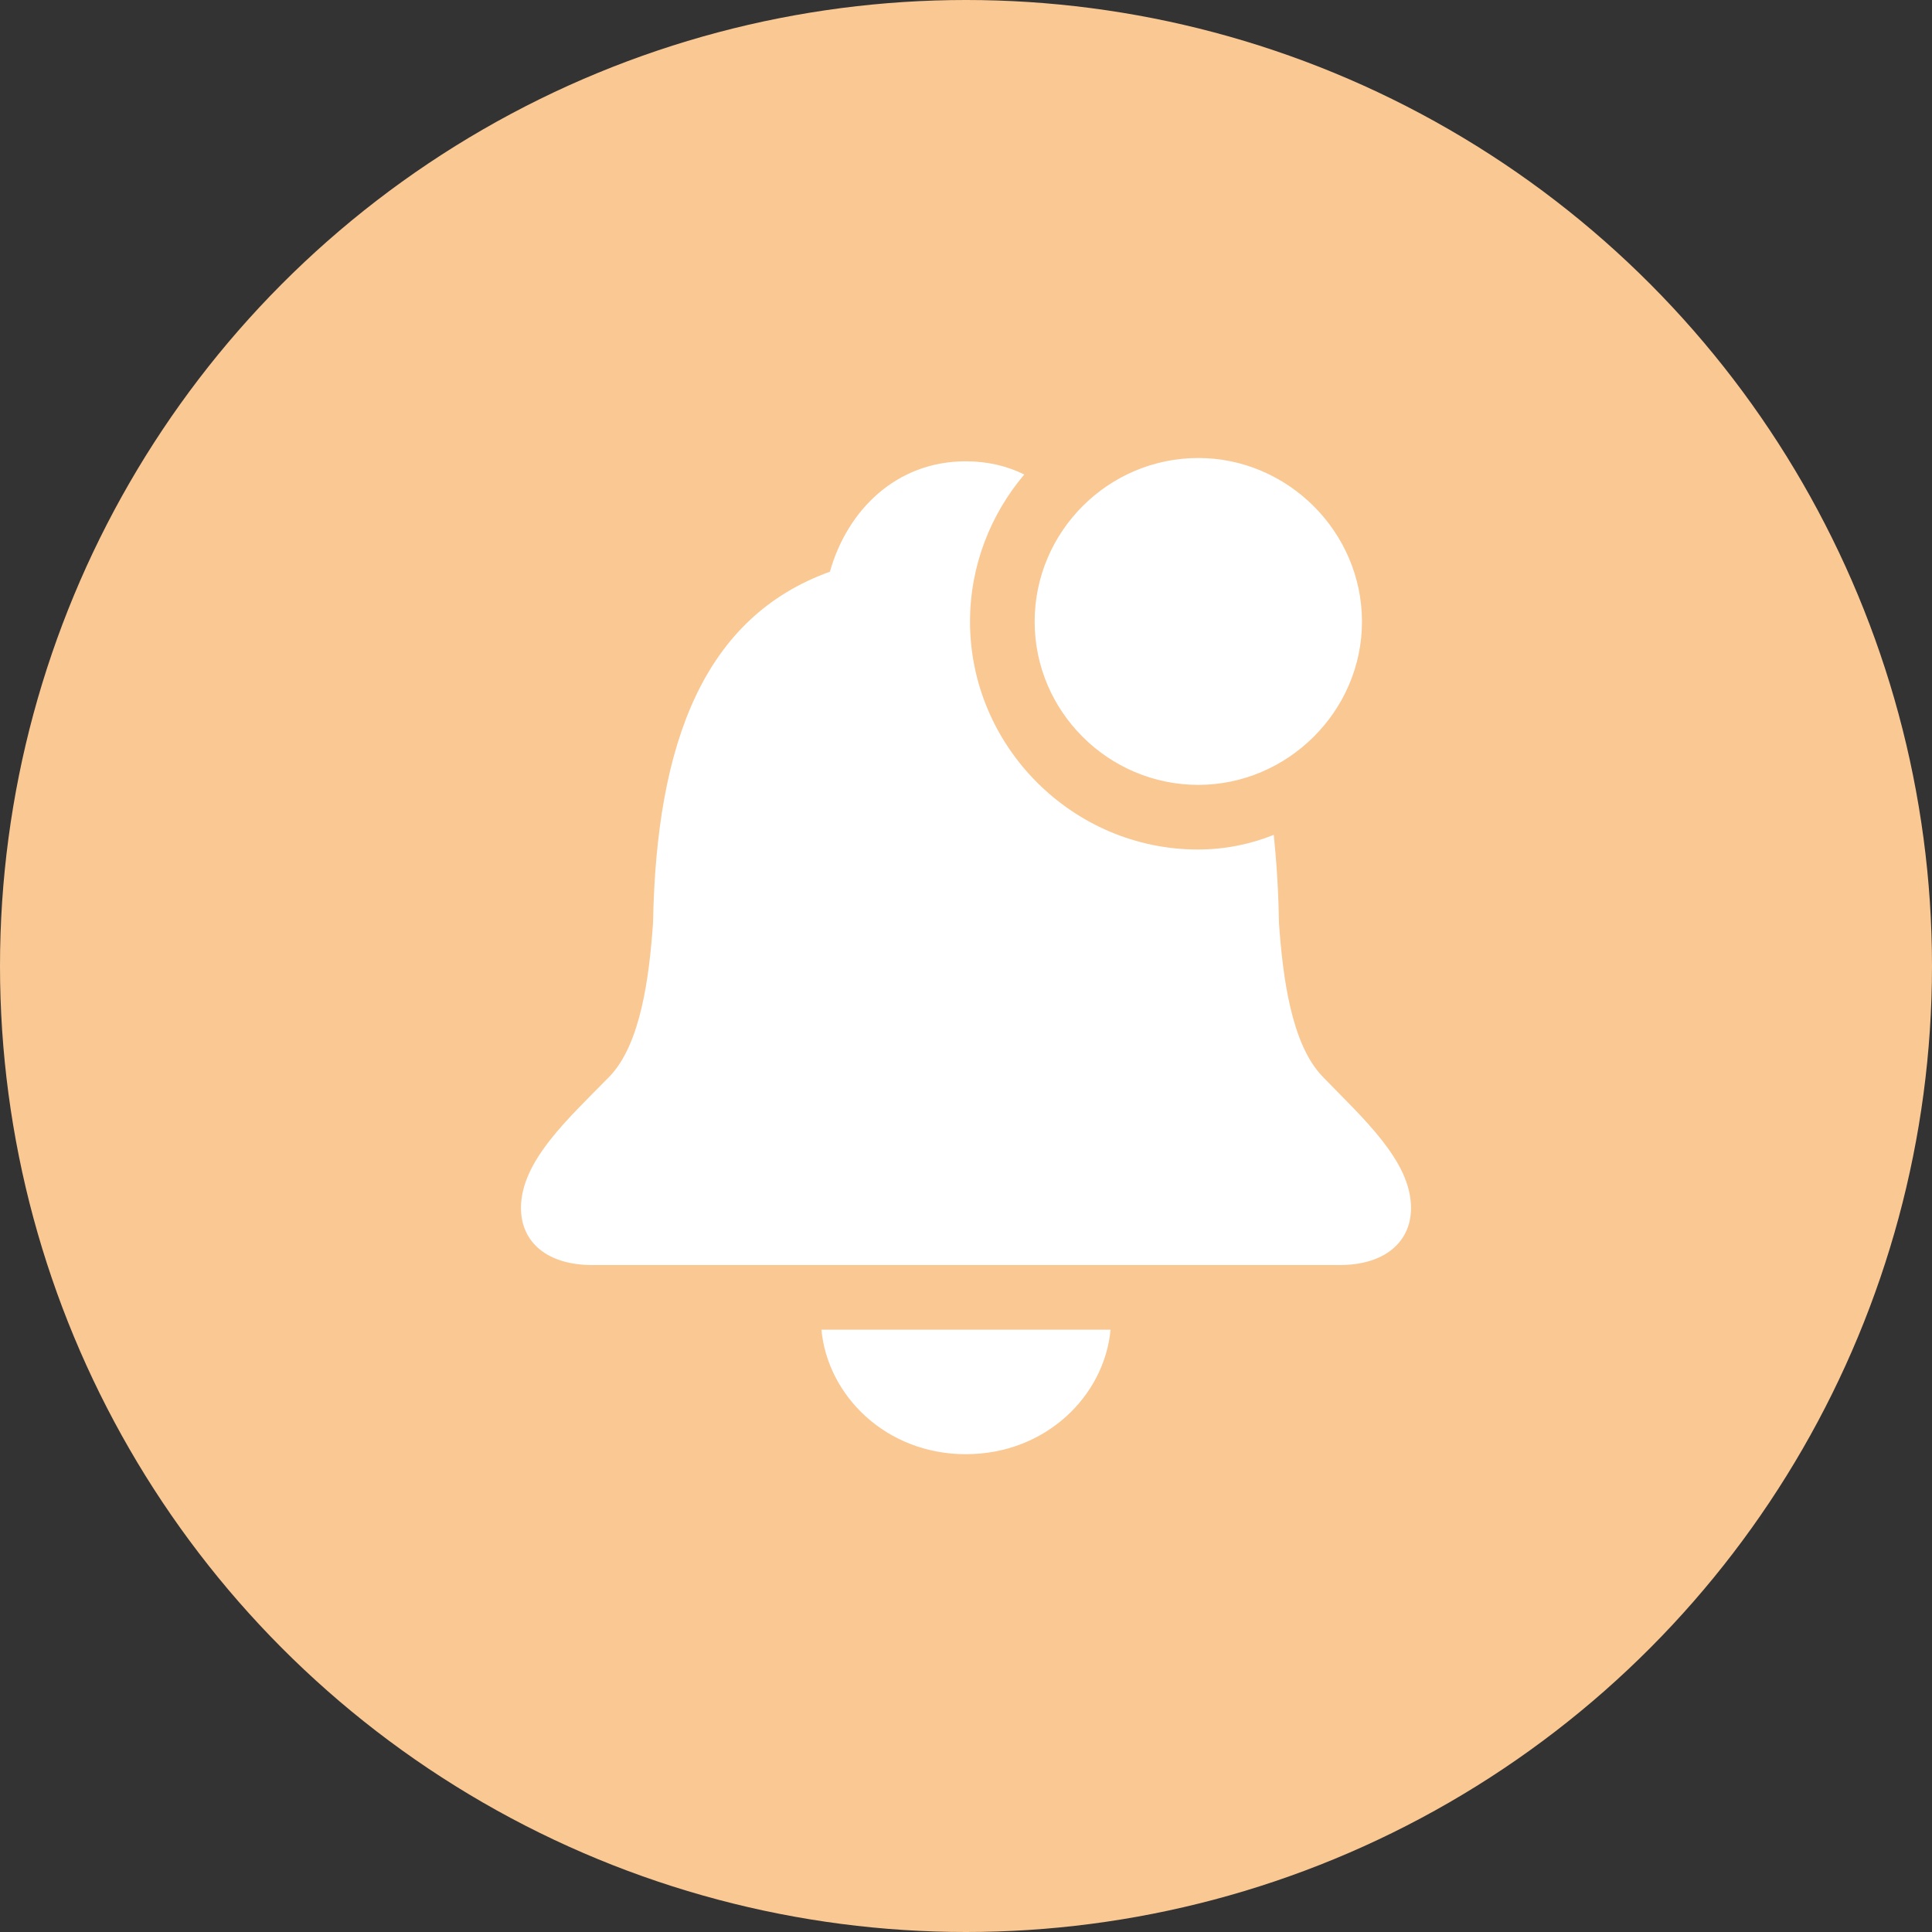 <?xml version="1.0" encoding="UTF-8"?>
<svg width="64px" height="64px" viewBox="0 0 64 64" version="1.1" xmlns="http://www.w3.org/2000/svg" xmlns:xlink="http://www.w3.org/1999/xlink">
    <rect x="0" y="0" width="64" height="64" fill="#333333" stroke="none"/>
    <title>subtopic-icon/app&amp;systemservices/notifications</title>
    <g id="subtopic-icon/app&amp;systemservices/notifications" stroke="none" stroke-width="1" fill="none" fill-rule="evenodd">
        <circle id="Oval" fill="#FAC893" cx="32" cy="32" r="32"></circle>
        <g id="􀝗" transform="translate(17.258, 15.172)" fill="#FFFFFF" fill-rule="nonzero">
            <path d="M22.438,10.828 C25.391,10.828 27.859,8.391 27.859,5.422 C27.859,2.438 25.391,0 22.438,0 C19.453,0 17.016,2.438 17.016,5.422 C17.016,8.391 19.453,10.828 22.438,10.828 Z M2.359,26.734 L27.125,26.734 C28.594,26.734 29.484,25.984 29.484,24.844 C29.484,23.281 27.891,21.875 26.547,20.484 C25.516,19.406 25.234,17.188 25.109,15.391 C25.094,14.375 25.031,13.406 24.938,12.484 C24.156,12.797 23.312,12.969 22.422,12.969 C18.281,12.969 14.875,9.562 14.875,5.422 C14.875,3.562 15.562,1.859 16.672,0.547 C16.109,0.266 15.453,0.109 14.734,0.109 C12.438,0.109 10.812,1.719 10.234,3.766 C6.078,5.266 4.484,9.391 4.375,15.391 C4.25,17.188 3.969,19.406 2.938,20.484 C1.578,21.875 0,23.281 0,24.844 C0,25.984 0.875,26.734 2.359,26.734 Z M14.734,33 C17.391,33 19.328,31.062 19.531,28.875 L9.953,28.875 C10.156,31.062 12.094,33 14.734,33 Z" id="Shape"></path>
        </g>
    </g>
</svg>